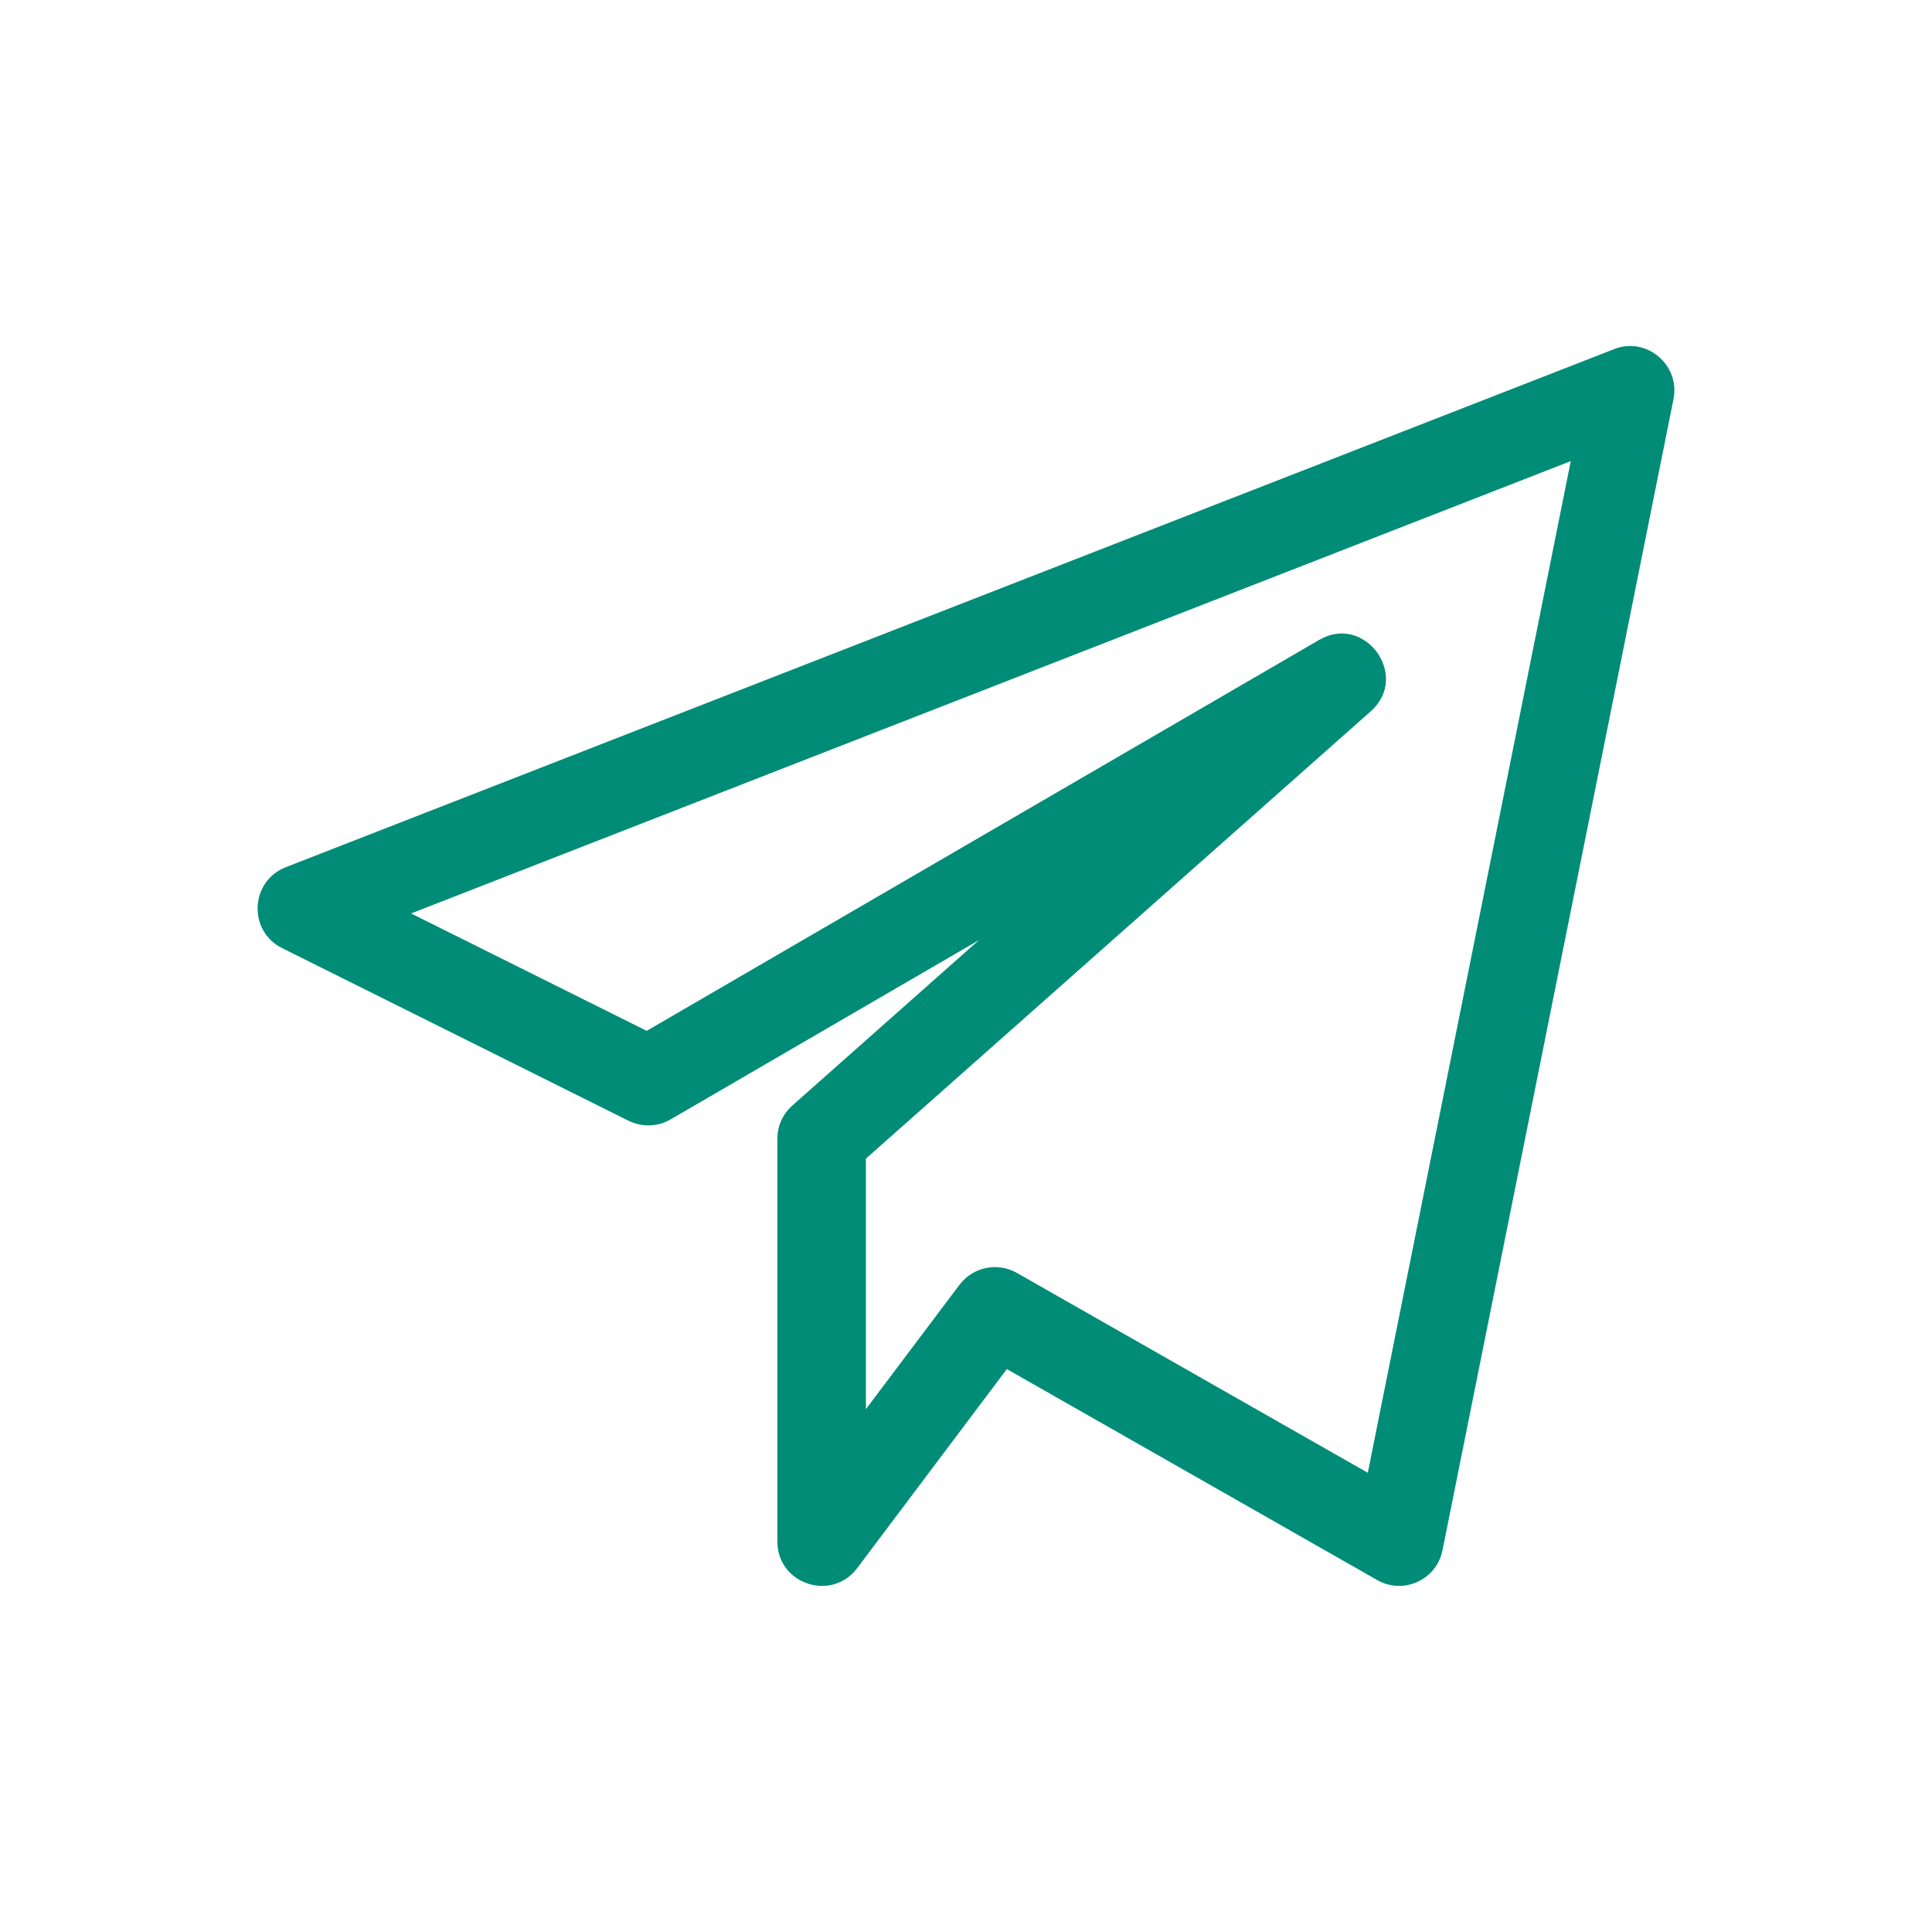<?xml version="1.0" encoding="UTF-8"?> <svg xmlns="http://www.w3.org/2000/svg" width="30" height="30" viewBox="0 0 30 30" fill="none"><path d="M4.38 14.722L9.76 17.403C9.968 17.506 10.214 17.498 10.413 17.382L15.201 14.598L12.303 17.167C12.155 17.298 12.071 17.485 12.071 17.682V23.938C12.071 24.598 12.913 24.876 13.309 24.352L15.634 21.259L21.385 24.535C21.789 24.767 22.306 24.534 22.399 24.073L25.986 6.198C26.093 5.661 25.559 5.222 25.062 5.422L4.437 13.466C3.883 13.682 3.848 14.457 4.38 14.722ZM24.391 7.16L21.239 22.869L15.789 19.765C15.492 19.596 15.11 19.671 14.899 19.95L13.446 21.881V17.991L21.284 11.046C21.905 10.497 21.192 9.521 20.483 9.937L10.042 16.007L6.383 14.184L24.391 7.16Z" fill="#008C77"></path></svg> 